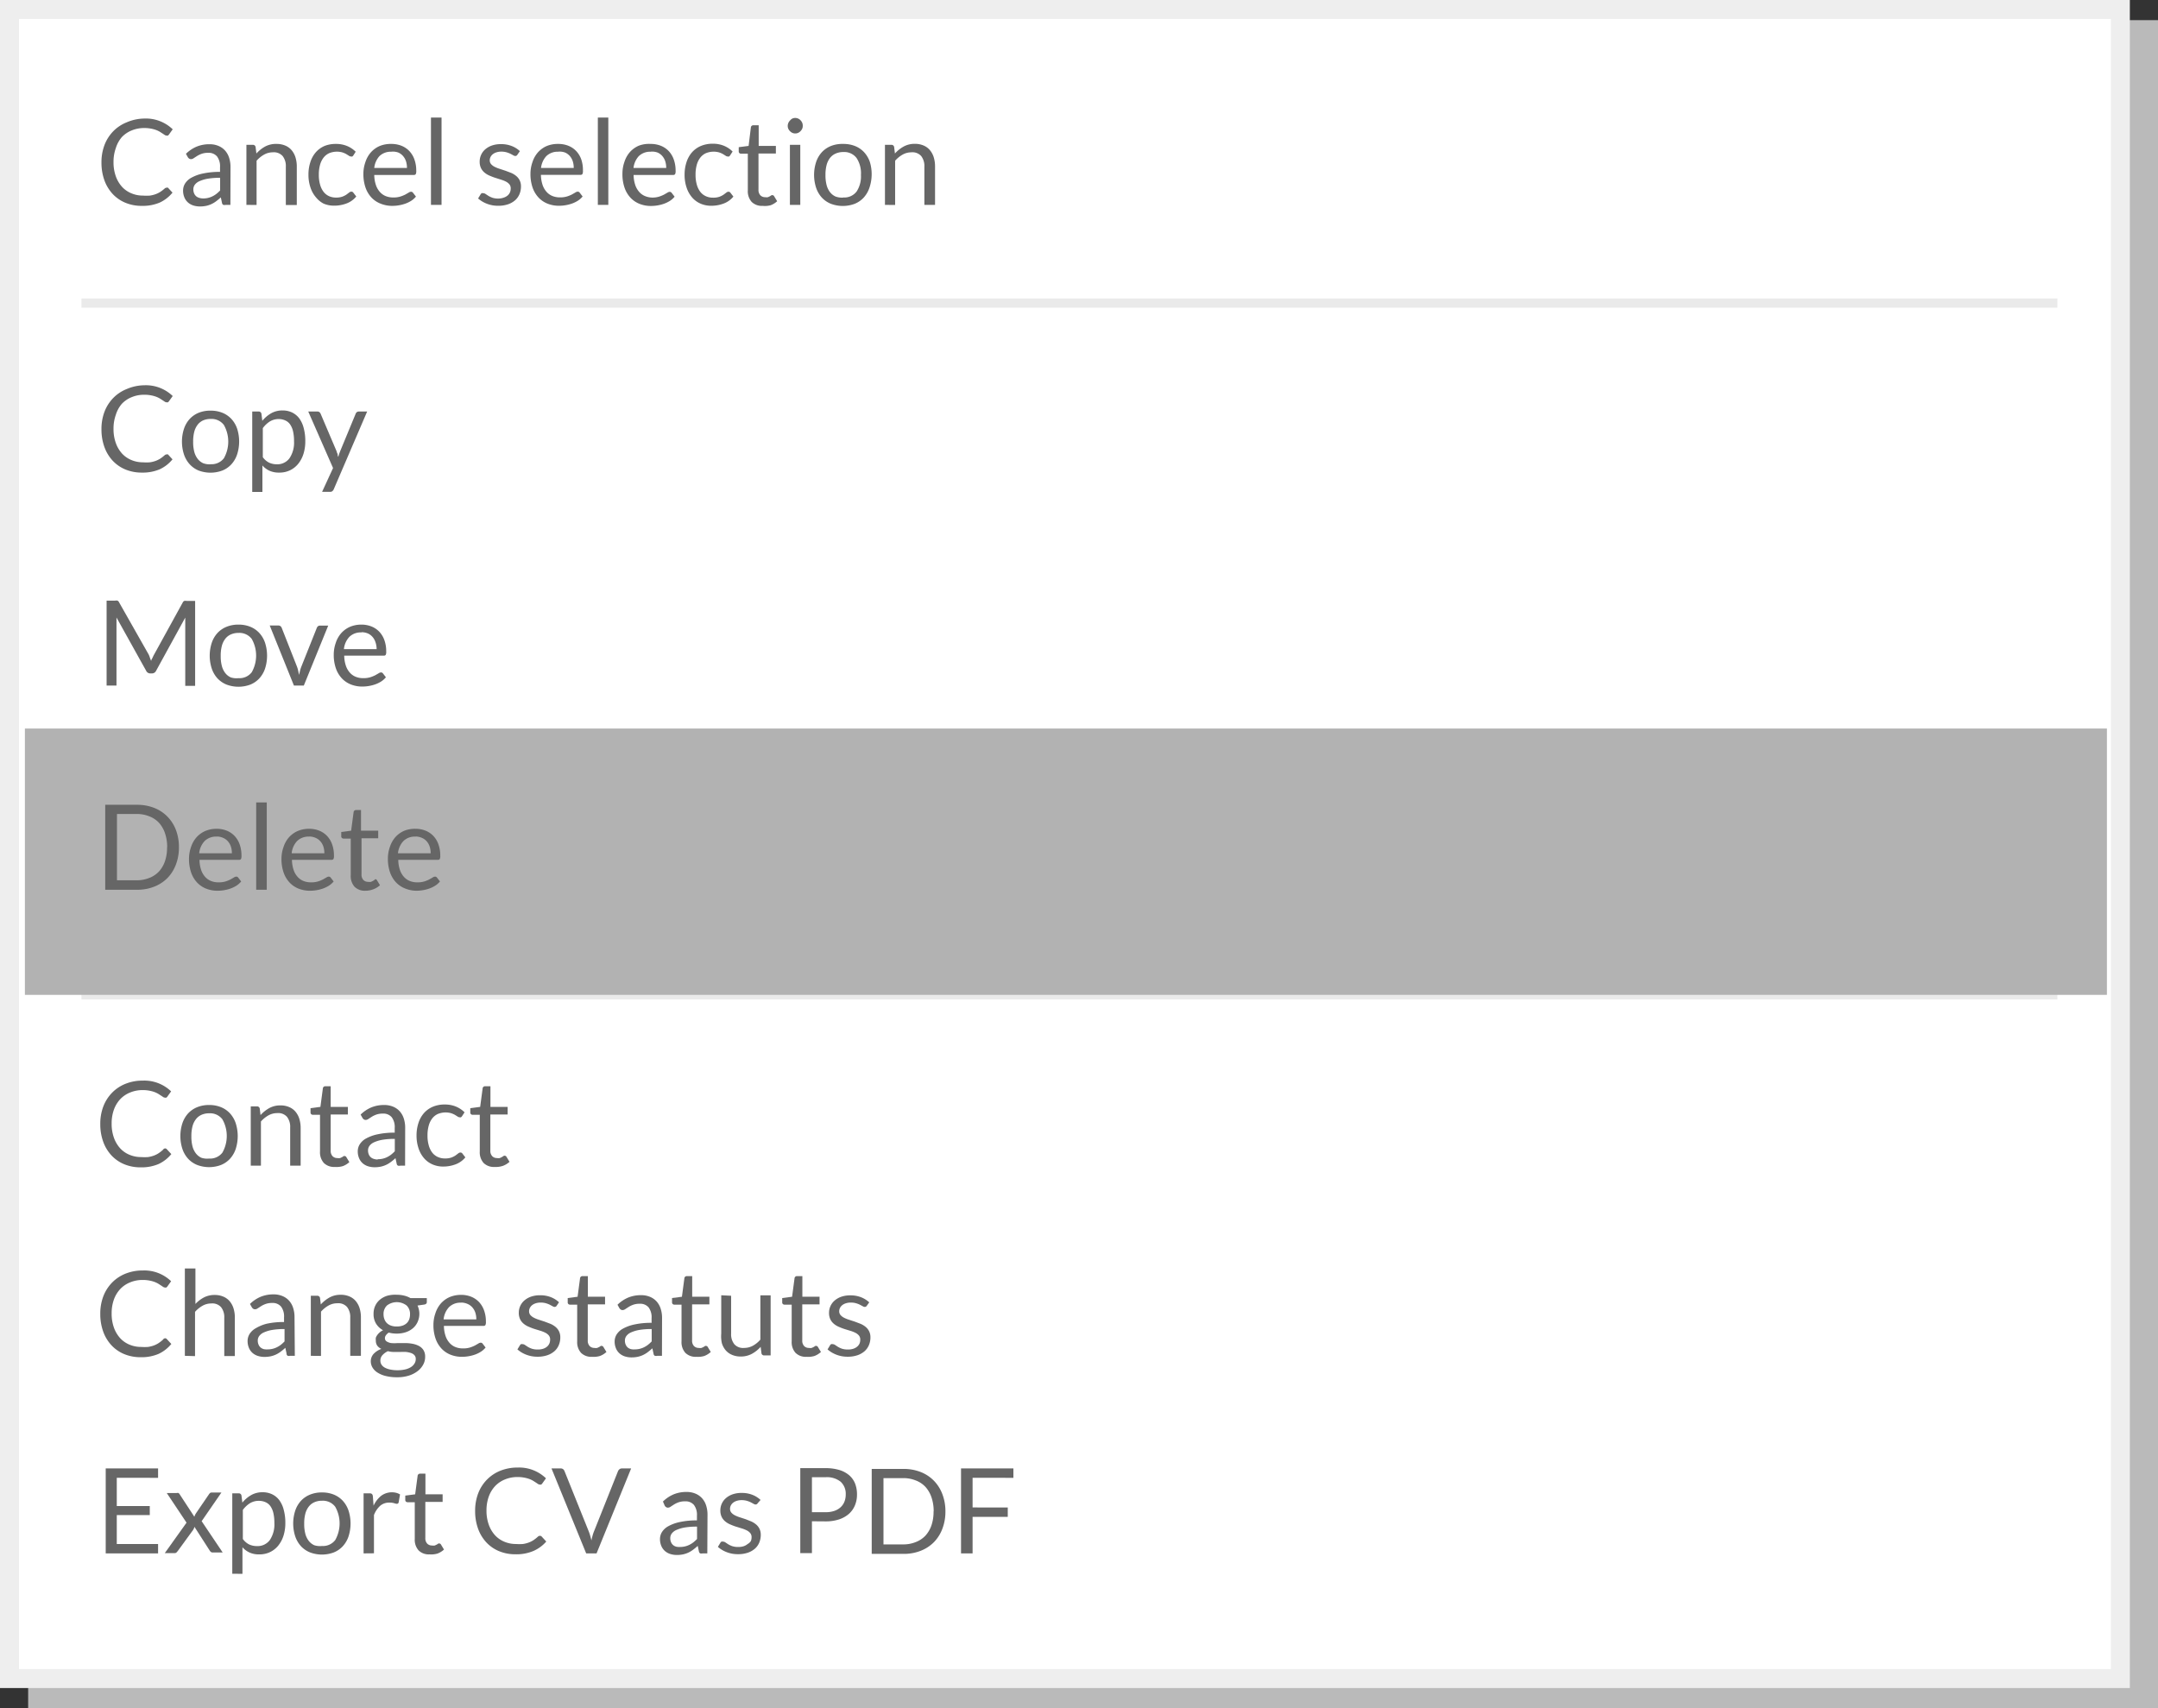 <svg xmlns="http://www.w3.org/2000/svg" viewBox="0 0 218.42 172.92"><rect x="0" y="0" width="218.42" height="172.92" fill="#333333" stroke="none"/><defs><style>.cls-1{fill:#bababa;}.cls-2,.cls-4,.cls-5{fill:none;stroke-miterlimit:10;}.cls-2{stroke:#bababa;}.cls-2,.cls-4{stroke-width:1.92px;}.cls-3{fill:#fff;}.cls-4{stroke:#eee;}.cls-5{stroke:#eaeaea;stroke-width:0.93px;}.cls-6{isolation:isolate;}.cls-7{fill:#666;}.cls-8{fill:#b2b2b2;}</style></defs><title>box-selection-3</title><g id="Layer_2" data-name="Layer 2"><g id="Layer_1-2" data-name="Layer 1"><g id="Calque_2" data-name="Calque 2"><g id="Calque_1-2" data-name="Calque 1-2"><g id="Layer_2-2" data-name="Layer 2"><g id="Layer_1-2-2" data-name="Layer 1-2"><rect class="cls-1" x="3.81" y="3" width="213.65" height="168.96"/><rect class="cls-2" x="3.81" y="3" width="213.65" height="168.96"/><rect class="cls-3" x="0.96" y="0.96" width="213.65" height="168.96"/><rect class="cls-4" x="0.96" y="0.96" width="213.65" height="168.96"/><line class="cls-5" x1="8.24" y1="100.71" x2="208.24" y2="100.71"/><line class="cls-5" x1="8.24" y1="30.68" x2="208.24" y2="30.68"/><g class="cls-6"><path class="cls-7" d="M16.86,19A.24.24,0,0,1,17,19l.46.5a3.67,3.67,0,0,1-1.28,1,4.36,4.36,0,0,1-1.81.34,4.27,4.27,0,0,1-1.69-.32,3.7,3.7,0,0,1-1.29-.9,4.06,4.06,0,0,1-.83-1.39,5.2,5.2,0,0,1-.29-1.78,4.88,4.88,0,0,1,.31-1.78,4.06,4.06,0,0,1,.89-1.39,3.94,3.94,0,0,1,1.36-.9A4.65,4.65,0,0,1,14.62,12a3.91,3.91,0,0,1,2.86,1.09l-.38.53a.42.42,0,0,1-.1.1.27.27,0,0,1-.16,0,.31.31,0,0,1-.17-.06l-.21-.14-.28-.18a2.49,2.49,0,0,0-.38-.18,3.22,3.22,0,0,0-.52-.14,3.59,3.59,0,0,0-.68-.06,3.27,3.27,0,0,0-1.26.24,2.83,2.83,0,0,0-1,.67A3.07,3.07,0,0,0,11.72,15a4.08,4.08,0,0,0-.23,1.41,4.15,4.15,0,0,0,.23,1.43,3.16,3.16,0,0,0,.63,1.07,2.66,2.66,0,0,0,.95.66,3,3,0,0,0,1.18.23,4.74,4.74,0,0,0,.69,0,2.88,2.88,0,0,0,.57-.14,2.43,2.43,0,0,0,.49-.24,3.78,3.78,0,0,0,.45-.35A.31.31,0,0,1,16.86,19Z"/><path class="cls-7" d="M23.32,20.74h-.47a.56.56,0,0,1-.25,0,.27.27,0,0,1-.13-.2l-.12-.56q-.24.22-.47.39a2.72,2.72,0,0,1-.48.29,2.54,2.54,0,0,1-.54.18,3.08,3.08,0,0,1-.63.06,2.18,2.18,0,0,1-.66-.1,1.51,1.51,0,0,1-.54-.3,1.41,1.41,0,0,1-.36-.5,1.77,1.77,0,0,1-.14-.72,1.35,1.35,0,0,1,.2-.7,1.74,1.74,0,0,1,.64-.59,4.14,4.14,0,0,1,1.15-.42,7.86,7.86,0,0,1,1.75-.17v-.48a1.66,1.66,0,0,0-.3-1.08,1.1,1.1,0,0,0-.9-.37,1.89,1.89,0,0,0-.66.1,2.44,2.44,0,0,0-.46.22l-.34.22a.48.48,0,0,1-.28.1.32.32,0,0,1-.19-.06.43.43,0,0,1-.13-.14l-.19-.34a3.47,3.47,0,0,1,1.09-.73,3.37,3.37,0,0,1,1.29-.24,2.3,2.3,0,0,1,.91.17,1.85,1.85,0,0,1,.67.47,2,2,0,0,1,.41.73,3,3,0,0,1,.14.94Zm-2.77-.65a2.18,2.18,0,0,0,.52-.06,2,2,0,0,0,.44-.16,2.37,2.37,0,0,0,.4-.25,3.41,3.41,0,0,0,.37-.34V18a7.25,7.25,0,0,0-1.25.09,3.51,3.51,0,0,0-.84.25,1.17,1.17,0,0,0-.47.36.77.77,0,0,0-.15.46,1,1,0,0,0,.08.42.78.78,0,0,0,.21.29.83.83,0,0,0,.31.16A1.41,1.41,0,0,0,20.55,20.09Z"/><path class="cls-7" d="M24.94,20.74V14.66h.64a.27.27,0,0,1,.29.22l.08.66a3.43,3.43,0,0,1,.89-.71A2.3,2.3,0,0,1,28,14.57a2.19,2.19,0,0,1,.88.17,1.69,1.69,0,0,1,.64.47,2.07,2.07,0,0,1,.39.73,3.15,3.15,0,0,1,.13.94v3.87H28.93V16.87a1.64,1.64,0,0,0-.32-1.07,1.18,1.18,0,0,0-1-.38,1.79,1.79,0,0,0-.88.23,2.89,2.89,0,0,0-.76.62v4.48Z"/><path class="cls-7" d="M35.76,15.74a.46.46,0,0,1-.1.1.22.22,0,0,1-.14,0,.34.34,0,0,1-.2-.07l-.27-.17a2.2,2.2,0,0,0-.39-.17,2.08,2.08,0,0,0-1.35.08,1.52,1.52,0,0,0-.57.46,2.07,2.07,0,0,0-.35.73,3.6,3.6,0,0,0-.12,1,3.49,3.49,0,0,0,.13,1,2.14,2.14,0,0,0,.35.72,1.5,1.5,0,0,0,.56.44A1.7,1.7,0,0,0,34,20a1.89,1.89,0,0,0,.64-.09,2,2,0,0,0,.42-.21l.28-.21a.34.34,0,0,1,.22-.09.23.23,0,0,1,.2.1l.3.39a2.32,2.32,0,0,1-1,.71,3.52,3.52,0,0,1-1.25.22,2.66,2.66,0,0,1-1.06-.21A2.4,2.4,0,0,1,32,20a2.89,2.89,0,0,1-.57-1,4,4,0,0,1-.21-1.33,4,4,0,0,1,.19-1.25,2.84,2.84,0,0,1,.55-1,2.5,2.5,0,0,1,.9-.65A3,3,0,0,1,34,14.57a2.88,2.88,0,0,1,1.13.21,2.7,2.7,0,0,1,.87.58Z"/><path class="cls-7" d="M39.62,14.57a2.71,2.71,0,0,1,1,.18,2.26,2.26,0,0,1,.8.53,2.4,2.4,0,0,1,.52.85,3.3,3.3,0,0,1,.19,1.16.69.69,0,0,1-.05.34.22.22,0,0,1-.2.08h-4a3.36,3.36,0,0,0,.16,1,2,2,0,0,0,.4.71,1.58,1.58,0,0,0,.6.43,2,2,0,0,0,.78.14,2.3,2.3,0,0,0,.69-.09,3.33,3.33,0,0,0,.5-.2l.35-.2a.47.47,0,0,1,.24-.09.24.24,0,0,1,.2.1l.3.39a2.06,2.06,0,0,1-.47.42,3,3,0,0,1-.59.29,3.84,3.84,0,0,1-.65.17,4,4,0,0,1-.67.06,3.1,3.1,0,0,1-1.16-.21A2.54,2.54,0,0,1,37.6,20a2.87,2.87,0,0,1-.6-1,4.14,4.14,0,0,1-.22-1.39,3.53,3.53,0,0,1,.2-1.19,2.79,2.79,0,0,1,.56-1,2.58,2.58,0,0,1,.89-.64A2.94,2.94,0,0,1,39.62,14.57Zm0,.79a1.64,1.64,0,0,0-1.22.45A2.11,2.11,0,0,0,37.88,17h3.31a2.16,2.16,0,0,0-.1-.68,1.53,1.53,0,0,0-.3-.53,1.34,1.34,0,0,0-.48-.35A1.63,1.63,0,0,0,39.65,15.35Z"/><path class="cls-7" d="M44.69,11.9v8.84H43.62V11.9Z"/><path class="cls-7" d="M52.37,15.66a.24.24,0,0,1-.22.13.42.42,0,0,1-.2-.07l-.28-.15a2.62,2.62,0,0,0-.39-.15,1.88,1.88,0,0,0-.54-.07,1.6,1.6,0,0,0-.49.07,1.16,1.16,0,0,0-.37.19.84.84,0,0,0-.23.28.75.75,0,0,0-.08.34.58.58,0,0,0,.14.39,1.18,1.18,0,0,0,.36.27,3.15,3.15,0,0,0,.5.2l.58.19.58.22a2.1,2.1,0,0,1,.5.3,1.37,1.37,0,0,1,.36.44,1.35,1.35,0,0,1,.14.63,2,2,0,0,1-.15.78,1.7,1.7,0,0,1-.44.62,2.15,2.15,0,0,1-.72.41,3,3,0,0,1-1,.15,3.06,3.06,0,0,1-1.15-.21,2.91,2.91,0,0,1-.88-.53l.25-.41a.37.37,0,0,1,.11-.12.32.32,0,0,1,.17,0,.41.41,0,0,1,.23.08l.29.19a2.18,2.18,0,0,0,.41.19,1.89,1.89,0,0,0,.61.08A1.68,1.68,0,0,0,51,20a1.15,1.15,0,0,0,.39-.22.88.88,0,0,0,.23-.32,1,1,0,0,0,.07-.38.64.64,0,0,0-.13-.42,1.14,1.14,0,0,0-.36-.28,3,3,0,0,0-.51-.2L50.13,18c-.2-.06-.39-.14-.58-.22a2,2,0,0,1-.51-.31,1.39,1.39,0,0,1-.36-.46,1.49,1.49,0,0,1-.13-.66,1.63,1.63,0,0,1,.56-1.23,2.07,2.07,0,0,1,.68-.39,2.72,2.72,0,0,1,.92-.14,2.9,2.9,0,0,1,1.08.19,2.56,2.56,0,0,1,.83.52Z"/><path class="cls-7" d="M56.51,14.57a2.71,2.71,0,0,1,1,.18,2.26,2.26,0,0,1,.8.53,2.4,2.4,0,0,1,.52.85A3.3,3.3,0,0,1,59,17.28a.69.69,0,0,1-.05.34.22.22,0,0,1-.2.08h-4a3.36,3.36,0,0,0,.16,1,2,2,0,0,0,.4.71,1.58,1.58,0,0,0,.6.43,2,2,0,0,0,.78.14,2.3,2.3,0,0,0,.69-.09,3.33,3.33,0,0,0,.5-.2l.35-.2a.47.47,0,0,1,.24-.09.24.24,0,0,1,.2.1l.3.39a2.06,2.06,0,0,1-.47.42,3,3,0,0,1-.59.29,3.84,3.84,0,0,1-.65.17,4,4,0,0,1-.67.06,3.1,3.1,0,0,1-1.16-.21,2.54,2.54,0,0,1-.92-.62,2.87,2.87,0,0,1-.6-1,4.14,4.14,0,0,1-.22-1.39,3.53,3.53,0,0,1,.2-1.19,2.79,2.79,0,0,1,.56-1,2.58,2.58,0,0,1,.89-.64A2.94,2.94,0,0,1,56.51,14.57Zm0,.79a1.64,1.64,0,0,0-1.22.45A2.11,2.11,0,0,0,54.76,17h3.31a2.16,2.16,0,0,0-.1-.68,1.53,1.53,0,0,0-.3-.53,1.34,1.34,0,0,0-.48-.35A1.63,1.63,0,0,0,56.53,15.35Z"/><path class="cls-7" d="M61.57,11.9v8.84H60.51V11.9Z"/><path class="cls-7" d="M65.87,14.57a2.71,2.71,0,0,1,1,.18,2.26,2.26,0,0,1,.8.53,2.4,2.4,0,0,1,.52.85,3.3,3.3,0,0,1,.19,1.16.69.69,0,0,1-.05.34.22.22,0,0,1-.2.08h-4a3.36,3.36,0,0,0,.16,1,2,2,0,0,0,.4.71,1.58,1.58,0,0,0,.6.43A2,2,0,0,0,66,20a2.3,2.3,0,0,0,.69-.09,3.33,3.33,0,0,0,.5-.2l.35-.2a.47.47,0,0,1,.24-.09.24.24,0,0,1,.2.1l.3.39a2.06,2.06,0,0,1-.47.42,3,3,0,0,1-.59.29,3.84,3.84,0,0,1-.65.17,4,4,0,0,1-.67.06,3.1,3.1,0,0,1-1.16-.21,2.54,2.54,0,0,1-.92-.62,2.87,2.87,0,0,1-.6-1A4.14,4.14,0,0,1,63,17.58a3.53,3.53,0,0,1,.2-1.19,2.79,2.79,0,0,1,.56-1,2.58,2.58,0,0,1,.89-.64A2.94,2.94,0,0,1,65.87,14.57Zm0,.79a1.64,1.64,0,0,0-1.22.45A2.11,2.11,0,0,0,64.12,17h3.31a2.16,2.16,0,0,0-.1-.68,1.53,1.53,0,0,0-.3-.53,1.34,1.34,0,0,0-.48-.35A1.63,1.63,0,0,0,65.89,15.35Z"/><path class="cls-7" d="M73.89,15.74a.46.46,0,0,1-.1.1.22.22,0,0,1-.14,0,.34.34,0,0,1-.2-.07l-.27-.17a2.2,2.2,0,0,0-.39-.17,2.08,2.08,0,0,0-1.35.08,1.52,1.52,0,0,0-.57.46,2.07,2.07,0,0,0-.35.73,3.6,3.6,0,0,0-.12,1,3.49,3.49,0,0,0,.13,1,2.14,2.14,0,0,0,.35.72,1.5,1.5,0,0,0,.56.44,1.7,1.7,0,0,0,.73.15,1.89,1.89,0,0,0,.64-.09,2,2,0,0,0,.42-.21l.28-.21a.34.34,0,0,1,.22-.09.23.23,0,0,1,.2.1l.3.39a2.32,2.32,0,0,1-1,.71,3.52,3.52,0,0,1-1.25.22,2.66,2.66,0,0,1-1.06-.21,2.4,2.4,0,0,1-.85-.61,2.89,2.89,0,0,1-.57-1,4,4,0,0,1-.21-1.33,4,4,0,0,1,.19-1.25,2.84,2.84,0,0,1,.55-1,2.5,2.5,0,0,1,.9-.65,3,3,0,0,1,1.22-.23,2.88,2.88,0,0,1,1.13.21,2.7,2.7,0,0,1,.87.58Z"/><path class="cls-7" d="M77.19,20.84a1.47,1.47,0,0,1-1.11-.4,1.61,1.61,0,0,1-.39-1.16V15.56H75a.24.24,0,0,1-.16-.06.22.22,0,0,1-.07-.18V14.9l1-.13L76,12.89a.23.23,0,0,1,.08-.15.25.25,0,0,1,.17-.06h.54v2.09h1.74v.77H76.77V19.2a.78.78,0,0,0,.19.57.65.65,0,0,0,.48.19.84.84,0,0,0,.29,0l.21-.1.15-.1a.2.2,0,0,1,.11,0,.18.18,0,0,1,.15.1l.31.51a2,2,0,0,1-.67.41A2.27,2.27,0,0,1,77.19,20.84Z"/><path class="cls-7" d="M81.25,12.75a.68.68,0,0,1-.06.29.85.85,0,0,1-.17.24.78.78,0,0,1-.24.17.73.73,0,0,1-.29.06.71.71,0,0,1-.29-.06.78.78,0,0,1-.24-.17.8.8,0,0,1-.17-.24.71.71,0,0,1-.06-.29.75.75,0,0,1,.06-.3.78.78,0,0,1,.17-.25A.8.8,0,0,1,80.2,12a.71.71,0,0,1,.29-.06.73.73,0,0,1,.29.06.8.8,0,0,1,.24.17.82.82,0,0,1,.17.25A.72.72,0,0,1,81.25,12.75ZM81,14.66v6.08H79.95V14.66Z"/><path class="cls-7" d="M85.36,14.57a3.13,3.13,0,0,1,1.2.22,2.55,2.55,0,0,1,.91.63,2.79,2.79,0,0,1,.58,1A4.27,4.27,0,0,1,88,19a2.8,2.8,0,0,1-.58,1,2.52,2.52,0,0,1-.91.63,3.42,3.42,0,0,1-2.41,0,2.55,2.55,0,0,1-.92-.63,2.81,2.81,0,0,1-.58-1,4.21,4.21,0,0,1,0-2.59,2.8,2.8,0,0,1,.58-1,2.58,2.58,0,0,1,.92-.63A3.13,3.13,0,0,1,85.36,14.57Zm0,5.42a1.56,1.56,0,0,0,1.34-.6,2.8,2.8,0,0,0,.44-1.68A2.82,2.82,0,0,0,86.7,16a1.56,1.56,0,0,0-1.34-.61,1.86,1.86,0,0,0-.79.16A1.47,1.47,0,0,0,84,16a2,2,0,0,0-.34.72,3.86,3.86,0,0,0-.11,1,3.82,3.82,0,0,0,.11,1,2,2,0,0,0,.34.72,1.49,1.49,0,0,0,.56.45A1.86,1.86,0,0,0,85.36,20Z"/><path class="cls-7" d="M89.57,20.74V14.66h.64a.27.27,0,0,1,.29.22l.08.66a3.43,3.43,0,0,1,.89-.71,2.3,2.3,0,0,1,1.13-.27,2.19,2.19,0,0,1,.88.17,1.69,1.69,0,0,1,.64.47,2.07,2.07,0,0,1,.39.73,3.15,3.15,0,0,1,.13.94v3.87H93.56V16.87a1.64,1.64,0,0,0-.32-1.07,1.18,1.18,0,0,0-1-.38,1.79,1.79,0,0,0-.88.23,2.89,2.89,0,0,0-.76.62v4.48Z"/></g><g class="cls-6"><g class="cls-6"><path class="cls-7" d="M16.86,46A.24.24,0,0,1,17,46l.46.5a3.67,3.67,0,0,1-1.28,1,4.36,4.36,0,0,1-1.81.34,4.27,4.27,0,0,1-1.69-.32,3.7,3.7,0,0,1-1.29-.9,4.06,4.06,0,0,1-.83-1.39,5.2,5.2,0,0,1-.29-1.78,4.88,4.88,0,0,1,.31-1.78,4.06,4.06,0,0,1,.89-1.39,3.94,3.94,0,0,1,1.36-.9A4.65,4.65,0,0,1,14.62,39a3.91,3.91,0,0,1,2.86,1.09l-.38.53a.42.42,0,0,1-.1.1.27.27,0,0,1-.16,0,.31.31,0,0,1-.17-.06l-.21-.14-.28-.18a2.49,2.49,0,0,0-.38-.18,3.22,3.22,0,0,0-.52-.14,3.59,3.59,0,0,0-.68-.06,3.27,3.27,0,0,0-1.26.24,2.83,2.83,0,0,0-1,.67A3.07,3.07,0,0,0,11.72,42a4.08,4.08,0,0,0-.23,1.41,4.15,4.15,0,0,0,.23,1.43,3.16,3.16,0,0,0,.63,1.07,2.66,2.66,0,0,0,.95.66,3,3,0,0,0,1.18.23,4.74,4.74,0,0,0,.69,0,2.88,2.88,0,0,0,.57-.14,2.43,2.43,0,0,0,.49-.24,3.78,3.78,0,0,0,.45-.35A.31.31,0,0,1,16.86,46Z"/><path class="cls-7" d="M21.32,41.57a3.13,3.13,0,0,1,1.2.22,2.55,2.55,0,0,1,.91.63,2.79,2.79,0,0,1,.58,1A4.27,4.27,0,0,1,24,46a2.8,2.8,0,0,1-.58,1,2.52,2.52,0,0,1-.91.63,3.42,3.42,0,0,1-2.41,0A2.55,2.55,0,0,1,19.2,47a2.81,2.81,0,0,1-.58-1,4.21,4.21,0,0,1,0-2.59,2.8,2.8,0,0,1,.58-1,2.58,2.58,0,0,1,.92-.63A3.13,3.13,0,0,1,21.32,41.57Zm0,5.42a1.56,1.56,0,0,0,1.34-.6,3.43,3.43,0,0,0,0-3.37,1.56,1.56,0,0,0-1.34-.61,1.86,1.86,0,0,0-.79.16A1.47,1.47,0,0,0,20,43a2,2,0,0,0-.34.72,3.86,3.86,0,0,0-.11,1,3.82,3.82,0,0,0,.11,1,2,2,0,0,0,.34.72,1.49,1.49,0,0,0,.56.45A1.86,1.86,0,0,0,21.32,47Z"/></g><g class="cls-6"><path class="cls-7" d="M25.53,49.8V41.66h.64a.27.27,0,0,1,.29.22l.09.72a3.24,3.24,0,0,1,.89-.76,2.28,2.28,0,0,1,1.16-.29,2.19,2.19,0,0,1,.95.2,2,2,0,0,1,.73.59,2.84,2.84,0,0,1,.46,1,5,5,0,0,1,.16,1.34,4.2,4.2,0,0,1-.18,1.25,3.05,3.05,0,0,1-.52,1,2.41,2.41,0,0,1-.83.67,2.44,2.44,0,0,1-1.1.24,2.28,2.28,0,0,1-1-.19,2.18,2.18,0,0,1-.71-.53V49.8Zm2.71-7.38a1.72,1.72,0,0,0-.92.24,2.64,2.64,0,0,0-.72.68v2.94a1.72,1.72,0,0,0,.65.56A1.84,1.84,0,0,0,28,47a1.53,1.53,0,0,0,1.3-.61,2.83,2.83,0,0,0,.46-1.73,4.32,4.32,0,0,0-.1-1,2,2,0,0,0-.3-.7,1.18,1.18,0,0,0-.49-.4A1.61,1.61,0,0,0,28.23,42.42Z"/></g><g class="cls-6"><path class="cls-7" d="M33.78,49.53a.56.56,0,0,1-.14.19.37.37,0,0,1-.25.07H32.6l1.11-2.41L31.2,41.66h.92a.32.32,0,0,1,.22.07.43.43,0,0,1,.11.15l1.63,3.83c0,.09.07.18.09.26s0,.18.07.27l.08-.27.1-.27L36,41.88a.34.34,0,0,1,.12-.16.32.32,0,0,1,.19-.06h.85Z"/></g></g><g class="cls-6"><g class="cls-6"><path class="cls-7" d="M15.18,66.6l.12.32c0-.11.08-.22.13-.32s.09-.21.15-.31L18.49,61a.35.35,0,0,1,.16-.17.76.76,0,0,1,.24,0h.86v8.6h-1V63.08q0-.13,0-.27c0-.1,0-.19,0-.29l-2.95,5.38a.46.46,0,0,1-.42.27h-.17a.46.46,0,0,1-.42-.27l-3-5.39c0,.1,0,.21,0,.31s0,.19,0,.28V69.4h-1V60.8h.86a.77.77,0,0,1,.24,0,.35.35,0,0,1,.16.17l3,5.29A2.24,2.24,0,0,1,15.18,66.6Z"/></g><g class="cls-6"><path class="cls-7" d="M24.14,63.23a3.13,3.13,0,0,1,1.2.22,2.55,2.55,0,0,1,.91.63,2.79,2.79,0,0,1,.58,1,4.27,4.27,0,0,1,0,2.59,2.8,2.8,0,0,1-.58,1,2.52,2.52,0,0,1-.91.63,3.42,3.42,0,0,1-2.41,0,2.55,2.55,0,0,1-.92-.63,2.81,2.81,0,0,1-.58-1,4.21,4.21,0,0,1,0-2.59,2.8,2.8,0,0,1,.58-1,2.58,2.58,0,0,1,.92-.63A3.13,3.13,0,0,1,24.14,63.23Zm0,5.42a1.56,1.56,0,0,0,1.34-.6,3.43,3.43,0,0,0,0-3.37,1.56,1.56,0,0,0-1.34-.61,1.86,1.86,0,0,0-.79.16,1.47,1.47,0,0,0-.56.45,2,2,0,0,0-.34.72,3.86,3.86,0,0,0-.11,1,3.82,3.82,0,0,0,.11,1,2,2,0,0,0,.34.72,1.49,1.49,0,0,0,.56.45A1.86,1.86,0,0,0,24.14,68.65Z"/><path class="cls-7" d="M27.3,63.32h.88a.33.33,0,0,1,.21.07.37.37,0,0,1,.12.16l1.54,3.91a2.92,2.92,0,0,1,.13.43l.09.43.1-.43a3.52,3.52,0,0,1,.14-.43l1.56-3.91a.36.36,0,0,1,.12-.16.32.32,0,0,1,.2-.06h.83L30.75,69.4h-1Z"/></g><g class="cls-6"><path class="cls-7" d="M36.58,63.23a2.71,2.71,0,0,1,1,.18,2.26,2.26,0,0,1,.8.53,2.4,2.4,0,0,1,.52.85,3.3,3.3,0,0,1,.19,1.16.69.69,0,0,1-.05.34.22.22,0,0,1-.2.08h-4a3.36,3.36,0,0,0,.16,1,2,2,0,0,0,.4.71,1.58,1.58,0,0,0,.6.43,2,2,0,0,0,.78.14,2.3,2.3,0,0,0,.69-.09,3.33,3.33,0,0,0,.5-.2l.35-.2a.47.47,0,0,1,.24-.09.24.24,0,0,1,.2.1l.3.39a2.06,2.06,0,0,1-.47.42,3,3,0,0,1-.59.29,3.84,3.84,0,0,1-.65.17,4,4,0,0,1-.67.06,3.1,3.1,0,0,1-1.16-.21,2.54,2.54,0,0,1-.92-.62,2.87,2.87,0,0,1-.6-1,4.14,4.14,0,0,1-.22-1.39,3.53,3.53,0,0,1,.2-1.19,2.79,2.79,0,0,1,.56-1,2.58,2.58,0,0,1,.89-.64A2.94,2.94,0,0,1,36.58,63.23Zm0,.79a1.64,1.64,0,0,0-1.22.45,2.11,2.11,0,0,0-.55,1.24h3.31A2.16,2.16,0,0,0,38,65a1.53,1.53,0,0,0-.3-.53,1.34,1.34,0,0,0-.48-.35A1.63,1.63,0,0,0,36.61,64Z"/></g></g><g class="cls-6"><path class="cls-7" d="M16.71,116.25a.24.24,0,0,1,.17.08l.46.5a3.67,3.67,0,0,1-1.28,1,4.36,4.36,0,0,1-1.81.34,4.27,4.27,0,0,1-1.69-.32,3.7,3.7,0,0,1-1.29-.9,4.06,4.06,0,0,1-.83-1.39,5.2,5.2,0,0,1-.29-1.78,4.88,4.88,0,0,1,.31-1.78,4.06,4.06,0,0,1,.89-1.39,3.94,3.94,0,0,1,1.36-.9,4.65,4.65,0,0,1,1.75-.32,3.91,3.91,0,0,1,2.86,1.09l-.38.53a.42.42,0,0,1-.1.1.27.27,0,0,1-.16,0,.31.31,0,0,1-.17-.06l-.21-.14-.28-.18a2.49,2.49,0,0,0-.38-.18,3.22,3.22,0,0,0-.52-.14,3.59,3.59,0,0,0-.68-.06,3.27,3.27,0,0,0-1.26.24,2.83,2.83,0,0,0-1,.67,3.07,3.07,0,0,0-.65,1.07,4.08,4.08,0,0,0-.23,1.41,4.15,4.15,0,0,0,.23,1.43,3.16,3.16,0,0,0,.63,1.07,2.66,2.66,0,0,0,.95.66,3,3,0,0,0,1.18.23,4.74,4.74,0,0,0,.69,0,2.88,2.88,0,0,0,.57-.14,2.43,2.43,0,0,0,.49-.24,3.78,3.78,0,0,0,.45-.35A.31.31,0,0,1,16.71,116.25Z"/><path class="cls-7" d="M21.17,111.86a3.13,3.13,0,0,1,1.2.22,2.55,2.55,0,0,1,.91.63,2.79,2.79,0,0,1,.58,1,4.27,4.27,0,0,1,0,2.59,2.8,2.8,0,0,1-.58,1,2.52,2.52,0,0,1-.91.63,3.42,3.42,0,0,1-2.41,0,2.55,2.55,0,0,1-.92-.63,2.81,2.81,0,0,1-.58-1,4.21,4.21,0,0,1,0-2.59,2.8,2.8,0,0,1,.58-1,2.58,2.58,0,0,1,.92-.63A3.13,3.13,0,0,1,21.17,111.86Zm0,5.42a1.56,1.56,0,0,0,1.34-.6,3.43,3.43,0,0,0,0-3.37,1.56,1.56,0,0,0-1.34-.61,1.86,1.86,0,0,0-.79.16,1.47,1.47,0,0,0-.56.45,2,2,0,0,0-.34.72,3.86,3.86,0,0,0-.11,1,3.82,3.82,0,0,0,.11,1,2,2,0,0,0,.34.72,1.49,1.49,0,0,0,.56.45A1.86,1.86,0,0,0,21.17,117.28Z"/><path class="cls-7" d="M25.38,118V112H26a.27.27,0,0,1,.29.22l.08.66a3.43,3.43,0,0,1,.89-.71,2.3,2.3,0,0,1,1.13-.27,2.19,2.19,0,0,1,.88.17,1.69,1.69,0,0,1,.64.47,2.07,2.07,0,0,1,.39.73,3.15,3.15,0,0,1,.13.94V118H29.37v-3.87a1.64,1.64,0,0,0-.32-1.07,1.18,1.18,0,0,0-1-.38,1.79,1.79,0,0,0-.88.23,2.89,2.89,0,0,0-.76.62V118Z"/><path class="cls-7" d="M33.89,118.13a1.47,1.47,0,0,1-1.11-.4,1.61,1.61,0,0,1-.39-1.16v-3.72h-.73a.24.24,0,0,1-.16-.06.22.22,0,0,1-.07-.18v-.43l1-.13.25-1.88a.23.23,0,0,1,.08-.15.25.25,0,0,1,.17-.06h.54v2.09h1.74v.77H33.47v3.65a.78.78,0,0,0,.19.57.65.65,0,0,0,.48.19.84.84,0,0,0,.29,0l.21-.1.15-.1a.2.2,0,0,1,.11,0,.18.18,0,0,1,.15.1l.31.51a2,2,0,0,1-.67.41A2.27,2.27,0,0,1,33.89,118.13Z"/><path class="cls-7" d="M41,118h-.47a.56.56,0,0,1-.25,0,.27.27,0,0,1-.13-.2l-.12-.56q-.24.22-.47.39a2.72,2.72,0,0,1-.48.29,2.54,2.54,0,0,1-.54.18,3.08,3.08,0,0,1-.63.06,2.18,2.18,0,0,1-.66-.1,1.51,1.51,0,0,1-.54-.3,1.41,1.41,0,0,1-.36-.5,1.77,1.77,0,0,1-.14-.72,1.35,1.35,0,0,1,.2-.7,1.74,1.74,0,0,1,.64-.59,4.14,4.14,0,0,1,1.15-.42,7.86,7.86,0,0,1,1.75-.17v-.48a1.66,1.66,0,0,0-.3-1.08,1.1,1.1,0,0,0-.9-.37,1.89,1.89,0,0,0-.66.1,2.44,2.44,0,0,0-.46.22l-.34.22a.48.48,0,0,1-.28.1.32.32,0,0,1-.19-.06.43.43,0,0,1-.13-.14l-.19-.34a3.47,3.47,0,0,1,1.09-.73,3.37,3.37,0,0,1,1.29-.24,2.3,2.3,0,0,1,.91.17,1.85,1.85,0,0,1,.67.47,2,2,0,0,1,.41.73,3,3,0,0,1,.14.94Zm-2.77-.65a2.18,2.18,0,0,0,.52-.06,2,2,0,0,0,.44-.16,2.37,2.37,0,0,0,.4-.25,3.41,3.41,0,0,0,.37-.34v-1.25a7.25,7.25,0,0,0-1.25.09,3.51,3.51,0,0,0-.84.25,1.17,1.17,0,0,0-.47.36.77.77,0,0,0-.15.46,1,1,0,0,0,.08.42.78.78,0,0,0,.21.29.83.83,0,0,0,.31.16A1.41,1.41,0,0,0,38.22,117.38Z"/><path class="cls-7" d="M46.76,113a.46.46,0,0,1-.1.1.22.22,0,0,1-.14,0,.34.34,0,0,1-.2-.07l-.27-.17a2.2,2.2,0,0,0-.39-.17,2.08,2.08,0,0,0-1.35.08,1.52,1.52,0,0,0-.57.46,2.07,2.07,0,0,0-.35.73,3.6,3.6,0,0,0-.12,1,3.49,3.49,0,0,0,.13,1,2.14,2.14,0,0,0,.35.72,1.5,1.5,0,0,0,.56.44,1.7,1.7,0,0,0,.73.15,1.89,1.89,0,0,0,.64-.09,2,2,0,0,0,.42-.21l.28-.21a.34.34,0,0,1,.22-.09.23.23,0,0,1,.2.1l.3.39a2.32,2.32,0,0,1-1,.71,3.52,3.52,0,0,1-1.25.22,2.66,2.66,0,0,1-1.06-.21,2.4,2.4,0,0,1-.85-.61,2.89,2.89,0,0,1-.57-1,4,4,0,0,1-.21-1.33,4,4,0,0,1,.19-1.25,2.84,2.84,0,0,1,.55-1,2.5,2.5,0,0,1,.9-.65,3,3,0,0,1,1.22-.23,2.88,2.88,0,0,1,1.13.21,2.7,2.7,0,0,1,.87.58Z"/><path class="cls-7" d="M50.06,118.13a1.47,1.47,0,0,1-1.11-.4,1.61,1.61,0,0,1-.39-1.16v-3.72h-.73a.24.24,0,0,1-.16-.06.22.22,0,0,1-.07-.18v-.43l1-.13.25-1.88a.23.23,0,0,1,.08-.15.25.25,0,0,1,.17-.06h.54v2.09h1.74v.77H49.63v3.65a.78.78,0,0,0,.19.57.65.65,0,0,0,.48.19.84.84,0,0,0,.29,0l.21-.1L51,117a.2.2,0,0,1,.11,0,.18.18,0,0,1,.15.1l.31.51a2,2,0,0,1-.67.41A2.27,2.27,0,0,1,50.06,118.13Z"/></g><g class="cls-6"><path class="cls-7" d="M16.71,135.47a.24.24,0,0,1,.17.08l.46.5a3.67,3.67,0,0,1-1.28,1,4.36,4.36,0,0,1-1.81.34,4.27,4.27,0,0,1-1.69-.32,3.7,3.7,0,0,1-1.29-.9,4.06,4.06,0,0,1-.83-1.39,5.2,5.2,0,0,1-.29-1.78,4.88,4.88,0,0,1,.31-1.78,4.06,4.06,0,0,1,.89-1.39,3.94,3.94,0,0,1,1.36-.9,4.65,4.65,0,0,1,1.75-.32,3.91,3.91,0,0,1,2.86,1.09l-.38.53a.42.42,0,0,1-.1.1.27.27,0,0,1-.16,0,.31.31,0,0,1-.17-.06l-.21-.14-.28-.18a2.49,2.49,0,0,0-.38-.18,3.22,3.22,0,0,0-.52-.14,3.59,3.59,0,0,0-.68-.06,3.27,3.27,0,0,0-1.26.24,2.83,2.83,0,0,0-1,.67,3.07,3.07,0,0,0-.65,1.07,4.08,4.08,0,0,0-.23,1.41,4.15,4.15,0,0,0,.23,1.43,3.16,3.16,0,0,0,.63,1.07,2.66,2.66,0,0,0,.95.66,3,3,0,0,0,1.18.23,4.74,4.74,0,0,0,.69,0,2.88,2.88,0,0,0,.57-.14,2.43,2.43,0,0,0,.49-.24,3.78,3.78,0,0,0,.45-.35A.31.31,0,0,1,16.71,135.47Z"/><path class="cls-7" d="M18.71,137.25v-8.84h1.07V132a3.28,3.28,0,0,1,.86-.66,2.31,2.31,0,0,1,1.09-.25,2.19,2.19,0,0,1,.88.17,1.69,1.69,0,0,1,.64.47,2.07,2.07,0,0,1,.39.73,3.15,3.15,0,0,1,.13.94v3.87H22.7v-3.87a1.64,1.64,0,0,0-.32-1.07,1.18,1.18,0,0,0-1-.38,1.79,1.79,0,0,0-.88.23,2.89,2.89,0,0,0-.76.62v4.48Z"/><path class="cls-7" d="M29.84,137.25h-.47a.56.56,0,0,1-.25,0A.27.27,0,0,1,29,137l-.12-.56q-.24.22-.47.39a2.72,2.72,0,0,1-.48.29,2.54,2.54,0,0,1-.54.18,3.08,3.08,0,0,1-.63.06,2.18,2.18,0,0,1-.66-.1,1.51,1.51,0,0,1-.54-.3,1.41,1.41,0,0,1-.36-.5,1.77,1.77,0,0,1-.14-.72,1.35,1.35,0,0,1,.2-.7,1.74,1.74,0,0,1,.64-.59A4.14,4.14,0,0,1,27,134a7.86,7.86,0,0,1,1.75-.17v-.48a1.66,1.66,0,0,0-.3-1.08,1.1,1.1,0,0,0-.9-.37,1.89,1.89,0,0,0-.66.1,2.44,2.44,0,0,0-.46.22l-.34.22a.48.48,0,0,1-.28.1.32.32,0,0,1-.19-.06.43.43,0,0,1-.13-.14l-.19-.34a3.47,3.47,0,0,1,1.09-.73,3.37,3.37,0,0,1,1.29-.24,2.3,2.3,0,0,1,.91.17,1.85,1.85,0,0,1,.67.47,2,2,0,0,1,.41.73,3,3,0,0,1,.14.94Zm-2.77-.65a2.18,2.18,0,0,0,.52-.06,2,2,0,0,0,.44-.16,2.37,2.37,0,0,0,.4-.25,3.41,3.41,0,0,0,.37-.34v-1.25a7.25,7.25,0,0,0-1.25.09,3.51,3.51,0,0,0-.84.25,1.17,1.17,0,0,0-.47.36.77.77,0,0,0-.15.46,1,1,0,0,0,.08.42.78.78,0,0,0,.21.29.83.83,0,0,0,.31.16A1.41,1.41,0,0,0,27.07,136.6Z"/><path class="cls-7" d="M31.46,137.25v-6.08h.64a.27.27,0,0,1,.29.22l.08.66a3.43,3.43,0,0,1,.89-.71,2.3,2.3,0,0,1,1.13-.27,2.19,2.19,0,0,1,.88.17,1.69,1.69,0,0,1,.64.47,2.07,2.07,0,0,1,.39.73,3.15,3.15,0,0,1,.13.94v3.87H35.45v-3.87a1.64,1.64,0,0,0-.32-1.07,1.18,1.18,0,0,0-1-.38,1.79,1.79,0,0,0-.88.23,2.89,2.89,0,0,0-.76.62v4.48Z"/><path class="cls-7" d="M40.18,131.07a3,3,0,0,1,.74.09,2.31,2.31,0,0,1,.63.25H43.2v.4q0,.2-.25.25l-.69.1a2,2,0,0,1,0,1.68,1.83,1.83,0,0,1-.47.62,2.13,2.13,0,0,1-.72.4,2.88,2.88,0,0,1-.92.14,3.06,3.06,0,0,1-.8-.1,1,1,0,0,0-.29.27.49.49,0,0,0-.1.28.38.38,0,0,0,.17.34,1.2,1.2,0,0,0,.46.17,3.87,3.87,0,0,0,.65,0H41a4.12,4.12,0,0,1,.75.07,2.27,2.27,0,0,1,.65.22,1.23,1.23,0,0,1,.46.42,1.25,1.25,0,0,1,.17.69,1.62,1.62,0,0,1-.19.77,2.06,2.06,0,0,1-.56.66,2.87,2.87,0,0,1-.89.46,3.83,3.83,0,0,1-1.19.17,4.61,4.61,0,0,1-1.17-.13,2.72,2.72,0,0,1-.83-.35,1.54,1.54,0,0,1-.5-.51,1.22,1.22,0,0,1-.17-.61,1.1,1.1,0,0,1,.29-.77,2,2,0,0,1,.78-.5,1.07,1.07,0,0,1-.41-.32.86.86,0,0,1-.15-.54.84.84,0,0,1,0-.27,1.07,1.07,0,0,1,.15-.28,1.56,1.56,0,0,1,.24-.26,1.58,1.58,0,0,1,.34-.22,1.89,1.89,0,0,1-.71-.67,1.83,1.83,0,0,1-.25-1,1.87,1.87,0,0,1,.17-.81,1.79,1.79,0,0,1,.48-.62,2.18,2.18,0,0,1,.73-.39A3,3,0,0,1,40.18,131.07Zm1.9,6.49a.54.54,0,0,0-.13-.37.81.81,0,0,0-.34-.22,2.45,2.45,0,0,0-.5-.11,4.62,4.62,0,0,0-.59,0h-.64a2.33,2.33,0,0,1-.62-.08,1.74,1.74,0,0,0-.55.4.8.8,0,0,0-.21.56.74.74,0,0,0,.1.38.91.91,0,0,0,.32.31,1.87,1.87,0,0,0,.54.2,3.49,3.49,0,0,0,.77.08,3.39,3.39,0,0,0,.77-.08,1.92,1.92,0,0,0,.58-.23,1.11,1.11,0,0,0,.36-.35A.83.83,0,0,0,42.08,137.56Zm-1.9-3.28a1.69,1.69,0,0,0,.57-.09,1.18,1.18,0,0,0,.42-.25,1,1,0,0,0,.25-.39,1.41,1.41,0,0,0,.08-.5,1.18,1.18,0,0,0-.34-.89,1.63,1.63,0,0,0-2,0,1.18,1.18,0,0,0-.34.89,1.36,1.36,0,0,0,.09.5,1.07,1.07,0,0,0,.25.39,1.18,1.18,0,0,0,.41.25A1.65,1.65,0,0,0,40.18,134.28Z"/><path class="cls-7" d="M46.67,131.08a2.71,2.71,0,0,1,1,.18,2.26,2.26,0,0,1,.8.53,2.4,2.4,0,0,1,.52.85,3.3,3.3,0,0,1,.19,1.16.69.69,0,0,1-.05.34.22.22,0,0,1-.2.08h-4a3.36,3.36,0,0,0,.16,1,2,2,0,0,0,.4.71,1.58,1.58,0,0,0,.6.43,2,2,0,0,0,.78.14,2.3,2.3,0,0,0,.69-.09,3.33,3.33,0,0,0,.5-.2l.35-.2a.47.47,0,0,1,.24-.09.24.24,0,0,1,.2.1l.3.39a2.06,2.06,0,0,1-.47.42,3,3,0,0,1-.59.29,3.84,3.84,0,0,1-.65.17,4,4,0,0,1-.67.06,3.1,3.1,0,0,1-1.16-.21,2.54,2.54,0,0,1-.92-.62,2.87,2.87,0,0,1-.6-1,4.14,4.14,0,0,1-.22-1.39,3.53,3.53,0,0,1,.2-1.19,2.79,2.79,0,0,1,.56-1,2.58,2.58,0,0,1,.89-.64A2.94,2.94,0,0,1,46.67,131.08Zm0,.79a1.64,1.64,0,0,0-1.22.45,2.11,2.11,0,0,0-.55,1.24h3.31a2.16,2.16,0,0,0-.1-.68,1.53,1.53,0,0,0-.3-.53,1.34,1.34,0,0,0-.48-.35A1.63,1.63,0,0,0,46.7,131.86Z"/><path class="cls-7" d="M56.35,132.17a.24.24,0,0,1-.22.13.42.42,0,0,1-.2-.07l-.28-.15a2.62,2.62,0,0,0-.39-.15,1.88,1.88,0,0,0-.54-.07,1.6,1.6,0,0,0-.49.07,1.16,1.16,0,0,0-.37.19.84.84,0,0,0-.23.28.75.75,0,0,0-.08.34.58.58,0,0,0,.14.39,1.18,1.18,0,0,0,.36.27,3.15,3.15,0,0,0,.5.2l.58.19.58.22a2.1,2.1,0,0,1,.5.3,1.37,1.37,0,0,1,.36.44,1.35,1.35,0,0,1,.14.63,2,2,0,0,1-.15.78,1.7,1.7,0,0,1-.44.62,2.15,2.15,0,0,1-.72.41,3,3,0,0,1-1,.15,3.06,3.06,0,0,1-1.15-.21,2.91,2.91,0,0,1-.88-.53l.25-.41a.37.37,0,0,1,.11-.12.32.32,0,0,1,.17,0,.41.41,0,0,1,.23.08l.29.19a2.18,2.18,0,0,0,.41.19,1.89,1.89,0,0,0,.61.08,1.68,1.68,0,0,0,.55-.08,1.15,1.15,0,0,0,.39-.22.88.88,0,0,0,.23-.32,1,1,0,0,0,.07-.38.64.64,0,0,0-.13-.42,1.14,1.14,0,0,0-.36-.28,3,3,0,0,0-.51-.2l-.58-.18c-.2-.06-.39-.14-.58-.22A2,2,0,0,1,53,134a1.39,1.39,0,0,1-.36-.46,1.49,1.49,0,0,1-.13-.66,1.63,1.63,0,0,1,.56-1.23,2.07,2.07,0,0,1,.68-.39,2.72,2.72,0,0,1,.92-.14,2.9,2.9,0,0,1,1.08.19,2.56,2.56,0,0,1,.83.52Z"/><path class="cls-7" d="M59.92,137.35a1.47,1.47,0,0,1-1.11-.4,1.61,1.61,0,0,1-.39-1.16v-3.72h-.73a.24.24,0,0,1-.16-.06.22.22,0,0,1-.07-.18v-.43l1-.13.25-1.88a.23.23,0,0,1,.08-.15.25.25,0,0,1,.17-.06h.54v2.09h1.74v.77H59.49v3.65a.78.78,0,0,0,.19.57.65.65,0,0,0,.48.19.84.84,0,0,0,.29,0l.21-.1.15-.1a.2.2,0,0,1,.11,0,.18.18,0,0,1,.15.1l.31.51a2,2,0,0,1-.67.41A2.27,2.27,0,0,1,59.92,137.35Z"/><path class="cls-7" d="M67,137.25h-.47a.56.56,0,0,1-.25,0,.27.27,0,0,1-.13-.2l-.12-.56q-.24.22-.47.39a2.72,2.72,0,0,1-.48.29,2.54,2.54,0,0,1-.54.18,3.08,3.08,0,0,1-.63.06,2.18,2.18,0,0,1-.66-.1,1.51,1.51,0,0,1-.54-.3,1.41,1.41,0,0,1-.36-.5,1.77,1.77,0,0,1-.14-.72,1.35,1.35,0,0,1,.2-.7,1.74,1.74,0,0,1,.64-.59,4.14,4.14,0,0,1,1.15-.42,7.86,7.86,0,0,1,1.75-.17v-.48a1.66,1.66,0,0,0-.3-1.08,1.1,1.1,0,0,0-.9-.37,1.89,1.89,0,0,0-.66.1,2.44,2.44,0,0,0-.46.22l-.34.22a.48.48,0,0,1-.28.1.32.32,0,0,1-.19-.06.43.43,0,0,1-.13-.14l-.19-.34a3.47,3.47,0,0,1,1.09-.73,3.37,3.37,0,0,1,1.29-.24,2.3,2.3,0,0,1,.91.17,1.85,1.85,0,0,1,.67.47,2,2,0,0,1,.41.73,3,3,0,0,1,.14.94Zm-2.77-.65a2.18,2.18,0,0,0,.52-.06,2,2,0,0,0,.44-.16,2.37,2.37,0,0,0,.4-.25,3.41,3.41,0,0,0,.37-.34v-1.25a7.25,7.25,0,0,0-1.25.09,3.51,3.51,0,0,0-.84.25,1.17,1.17,0,0,0-.47.36.77.77,0,0,0-.15.46,1,1,0,0,0,.08.42.78.78,0,0,0,.21.29.83.83,0,0,0,.31.16A1.41,1.41,0,0,0,64.25,136.6Z"/><path class="cls-7" d="M70.48,137.35a1.47,1.47,0,0,1-1.11-.4,1.61,1.61,0,0,1-.39-1.16v-3.72h-.73a.24.24,0,0,1-.16-.06.22.22,0,0,1-.07-.18v-.43l1-.13.25-1.88a.23.23,0,0,1,.08-.15.25.25,0,0,1,.17-.06h.54v2.09h1.74v.77H70.05v3.65a.78.78,0,0,0,.19.57.65.65,0,0,0,.48.19.84.84,0,0,0,.29,0l.21-.1.15-.1a.2.2,0,0,1,.11,0,.18.18,0,0,1,.15.1l.31.51a2,2,0,0,1-.67.41A2.27,2.27,0,0,1,70.48,137.35Z"/><path class="cls-7" d="M74,131.17V135a1.61,1.61,0,0,0,.32,1.07,1.18,1.18,0,0,0,1,.38,1.84,1.84,0,0,0,.88-.22,2.77,2.77,0,0,0,.76-.62v-4.48H78v6.08h-.64a.27.27,0,0,1-.29-.22l-.08-.65a3.34,3.34,0,0,1-.89.71,2.33,2.33,0,0,1-1.13.27,2.19,2.19,0,0,1-.88-.17,1.73,1.73,0,0,1-.64-.46,2,2,0,0,1-.39-.73A3.25,3.25,0,0,1,73,135v-3.88Z"/><path class="cls-7" d="M81.63,137.35a1.47,1.47,0,0,1-1.11-.4,1.61,1.61,0,0,1-.39-1.16v-3.72H79.4a.24.24,0,0,1-.16-.06.22.22,0,0,1-.07-.18v-.43l1-.13.25-1.88a.23.23,0,0,1,.08-.15.25.25,0,0,1,.17-.06h.54v2.09h1.74v.77H81.2v3.65a.78.78,0,0,0,.19.57.65.65,0,0,0,.48.19.84.84,0,0,0,.29,0l.21-.1.15-.1a.2.2,0,0,1,.11,0,.18.18,0,0,1,.15.1l.31.51a2,2,0,0,1-.67.41A2.27,2.27,0,0,1,81.63,137.35Z"/><path class="cls-7" d="M87.74,132.17a.24.24,0,0,1-.22.13.42.42,0,0,1-.2-.07l-.28-.15a2.62,2.62,0,0,0-.39-.15,1.88,1.88,0,0,0-.54-.07,1.6,1.6,0,0,0-.49.07,1.16,1.16,0,0,0-.37.19.84.84,0,0,0-.23.28.75.75,0,0,0-.08.34.58.58,0,0,0,.14.39,1.18,1.18,0,0,0,.36.27,3.15,3.15,0,0,0,.5.2l.58.19.58.22a2.1,2.1,0,0,1,.5.3,1.37,1.37,0,0,1,.36.44,1.35,1.35,0,0,1,.14.63,2,2,0,0,1-.15.78,1.7,1.7,0,0,1-.44.62,2.15,2.15,0,0,1-.72.41,3,3,0,0,1-1,.15,3.06,3.06,0,0,1-1.15-.21,2.91,2.91,0,0,1-.88-.53l.25-.41a.37.37,0,0,1,.11-.12.32.32,0,0,1,.17,0,.41.41,0,0,1,.23.08l.29.19a2.18,2.18,0,0,0,.41.19,1.89,1.89,0,0,0,.61.08,1.68,1.68,0,0,0,.55-.08,1.15,1.15,0,0,0,.39-.22A.88.88,0,0,0,87,136a1,1,0,0,0,.07-.38.64.64,0,0,0-.13-.42,1.14,1.14,0,0,0-.36-.28,3,3,0,0,0-.51-.2l-.58-.18c-.2-.06-.39-.14-.58-.22a2,2,0,0,1-.51-.31,1.39,1.39,0,0,1-.36-.46,1.49,1.49,0,0,1-.13-.66,1.63,1.63,0,0,1,.56-1.23,2.07,2.07,0,0,1,.68-.39,2.72,2.72,0,0,1,.92-.14,2.9,2.9,0,0,1,1.08.19,2.56,2.56,0,0,1,.83.52Z"/></g><g class="cls-6"><path class="cls-7" d="M16,148.65v.95H11.82v2.86h3.34v.91H11.82v2.93H16v.95h-5.3v-8.6Z"/><path class="cls-7" d="M18.88,154.14l-2-3h1a.35.35,0,0,1,.19,0,.41.41,0,0,1,.11.12l1.49,2.28a1.55,1.55,0,0,1,.16-.34l1.31-1.92a.74.74,0,0,1,.12-.14.23.23,0,0,1,.15-.05h1l-2,2.9,2.13,3.17h-1a.3.3,0,0,1-.21-.07.63.63,0,0,1-.12-.15l-1.53-2.38a1.08,1.08,0,0,1-.13.31L18,157l-.13.15a.26.26,0,0,1-.19.07h-1Z"/><path class="cls-7" d="M23.51,159.31v-8.14h.64a.27.27,0,0,1,.29.22l.09.72a3.24,3.24,0,0,1,.89-.76,2.28,2.28,0,0,1,1.16-.29,2.19,2.19,0,0,1,.95.2,2,2,0,0,1,.73.59,2.84,2.84,0,0,1,.46,1,5,5,0,0,1,.16,1.34,4.2,4.2,0,0,1-.18,1.25,3.05,3.05,0,0,1-.52,1,2.41,2.41,0,0,1-.83.67,2.44,2.44,0,0,1-1.1.24,2.28,2.28,0,0,1-1-.19,2.18,2.18,0,0,1-.71-.53v2.69Zm2.71-7.38a1.72,1.72,0,0,0-.92.24,2.64,2.64,0,0,0-.72.68v2.94a1.72,1.72,0,0,0,.65.56,1.84,1.84,0,0,0,.78.16,1.53,1.53,0,0,0,1.3-.61,2.83,2.83,0,0,0,.46-1.73,4.32,4.32,0,0,0-.1-1,2,2,0,0,0-.3-.7,1.18,1.18,0,0,0-.49-.4A1.61,1.61,0,0,0,26.21,151.93Z"/><path class="cls-7" d="M32.59,151.08a3.13,3.13,0,0,1,1.2.22,2.55,2.55,0,0,1,.91.63,2.79,2.79,0,0,1,.58,1,4.27,4.27,0,0,1,0,2.59,2.8,2.8,0,0,1-.58,1,2.52,2.52,0,0,1-.91.63,3.42,3.42,0,0,1-2.41,0,2.55,2.55,0,0,1-.92-.63,2.81,2.81,0,0,1-.58-1,4.21,4.21,0,0,1,0-2.59,2.8,2.8,0,0,1,.58-1,2.58,2.58,0,0,1,.92-.63A3.13,3.13,0,0,1,32.59,151.08Zm0,5.42a1.56,1.56,0,0,0,1.34-.6,3.43,3.43,0,0,0,0-3.37,1.56,1.56,0,0,0-1.34-.61,1.86,1.86,0,0,0-.79.16,1.47,1.47,0,0,0-.56.45,2,2,0,0,0-.34.72,3.86,3.86,0,0,0-.11,1,3.82,3.82,0,0,0,.11,1,2,2,0,0,0,.34.72,1.49,1.49,0,0,0,.56.45A1.86,1.86,0,0,0,32.59,156.5Z"/><path class="cls-7" d="M36.8,157.25v-6.08h.61a.34.34,0,0,1,.24.07.41.41,0,0,1,.09.23l.07.95a2.78,2.78,0,0,1,.77-1,1.82,1.82,0,0,1,1.53-.3,1.57,1.57,0,0,1,.38.16l-.14.8a.18.18,0,0,1-.19.15.92.92,0,0,1-.26-.06,1.63,1.63,0,0,0-.49-.06,1.37,1.37,0,0,0-.93.32,2.43,2.43,0,0,0-.63.94v3.87Z"/><path class="cls-7" d="M43.48,157.35a1.47,1.47,0,0,1-1.11-.4,1.61,1.61,0,0,1-.39-1.16v-3.72h-.73a.24.24,0,0,1-.16-.06.22.22,0,0,1-.07-.18v-.43l1-.13.25-1.88a.23.23,0,0,1,.08-.15.25.25,0,0,1,.17-.06h.54v2.09h1.74v.77H43.05v3.65a.78.78,0,0,0,.19.57.65.65,0,0,0,.48.19.84.84,0,0,0,.29,0l.21-.1.15-.1a.2.2,0,0,1,.11,0,.18.18,0,0,1,.15.1l.31.51a2,2,0,0,1-.67.41A2.27,2.27,0,0,1,43.48,157.35Z"/><path class="cls-7" d="M54.66,155.47a.24.24,0,0,1,.17.08l.46.5A3.67,3.67,0,0,1,54,157a4.36,4.36,0,0,1-1.81.34,4.27,4.27,0,0,1-1.69-.32,3.7,3.7,0,0,1-1.29-.9,4.06,4.06,0,0,1-.83-1.39,5.2,5.2,0,0,1-.29-1.78,4.88,4.88,0,0,1,.31-1.78,4.06,4.06,0,0,1,.89-1.39,3.94,3.94,0,0,1,1.36-.9,4.65,4.65,0,0,1,1.75-.32,3.91,3.91,0,0,1,2.86,1.09l-.38.53a.42.42,0,0,1-.1.1.27.27,0,0,1-.16,0,.31.31,0,0,1-.17-.06l-.21-.14-.28-.18a2.49,2.49,0,0,0-.38-.18,3.22,3.22,0,0,0-.52-.14,3.59,3.59,0,0,0-.68-.06,3.27,3.27,0,0,0-1.26.24,2.83,2.83,0,0,0-1,.67,3.07,3.07,0,0,0-.65,1.07,4.08,4.08,0,0,0-.23,1.41,4.15,4.15,0,0,0,.23,1.43,3.16,3.16,0,0,0,.63,1.07,2.66,2.66,0,0,0,.95.66,3,3,0,0,0,1.18.23,4.74,4.74,0,0,0,.69,0,2.88,2.88,0,0,0,.57-.14,2.43,2.43,0,0,0,.49-.24,3.78,3.78,0,0,0,.45-.35A.31.31,0,0,1,54.66,155.47Z"/><path class="cls-7" d="M55.82,148.65h.93a.38.38,0,0,1,.25.08.48.48,0,0,1,.14.2L59.58,155a4.28,4.28,0,0,1,.15.44q.07.24.13.5.05-.26.12-.5a3.46,3.46,0,0,1,.15-.44l2.42-6.07a.5.5,0,0,1,.14-.19.37.37,0,0,1,.25-.09h.94l-3.5,8.6H59.33Z"/><path class="cls-7" d="M71.59,157.25h-.47a.56.56,0,0,1-.25,0,.27.27,0,0,1-.13-.2l-.12-.56q-.24.22-.47.39a2.72,2.72,0,0,1-.48.29,2.54,2.54,0,0,1-.54.18,3.08,3.08,0,0,1-.63.06,2.18,2.18,0,0,1-.66-.1,1.51,1.51,0,0,1-.54-.3,1.41,1.41,0,0,1-.36-.5,1.77,1.77,0,0,1-.14-.72,1.35,1.35,0,0,1,.2-.7,1.74,1.74,0,0,1,.64-.59,4.14,4.14,0,0,1,1.15-.42,7.86,7.86,0,0,1,1.75-.17v-.48a1.66,1.66,0,0,0-.3-1.08,1.1,1.1,0,0,0-.9-.37,1.89,1.89,0,0,0-.66.1,2.44,2.44,0,0,0-.46.22l-.34.22a.48.48,0,0,1-.28.1.32.32,0,0,1-.19-.06.43.43,0,0,1-.13-.14L67.1,152a3.47,3.47,0,0,1,1.09-.73,3.37,3.37,0,0,1,1.29-.24,2.3,2.3,0,0,1,.91.17,1.85,1.85,0,0,1,.67.47,2,2,0,0,1,.41.73,3,3,0,0,1,.14.94Zm-2.77-.65a2.18,2.18,0,0,0,.52-.06,2,2,0,0,0,.44-.16,2.37,2.37,0,0,0,.4-.25,3.41,3.41,0,0,0,.37-.34v-1.25a7.25,7.25,0,0,0-1.25.09,3.51,3.51,0,0,0-.84.25,1.17,1.17,0,0,0-.47.36.77.77,0,0,0-.15.46,1,1,0,0,0,.08.42.78.78,0,0,0,.21.29.83.83,0,0,0,.31.16A1.41,1.41,0,0,0,68.82,156.6Z"/><path class="cls-7" d="M76.69,152.17a.24.24,0,0,1-.22.13.42.42,0,0,1-.2-.07l-.28-.15a2.62,2.62,0,0,0-.39-.15,1.88,1.88,0,0,0-.54-.07,1.6,1.6,0,0,0-.49.07,1.16,1.16,0,0,0-.37.19.84.84,0,0,0-.23.28.75.75,0,0,0-.08.34.58.58,0,0,0,.14.39,1.18,1.18,0,0,0,.36.27,3.15,3.15,0,0,0,.5.2l.58.19L76,154a2.1,2.1,0,0,1,.5.3,1.37,1.37,0,0,1,.36.44,1.35,1.35,0,0,1,.14.63,2,2,0,0,1-.15.78,1.7,1.7,0,0,1-.44.62,2.15,2.15,0,0,1-.72.41,3,3,0,0,1-1,.15,3.06,3.06,0,0,1-1.15-.21,2.91,2.91,0,0,1-.88-.53l.25-.41a.37.37,0,0,1,.11-.12.32.32,0,0,1,.17,0,.41.41,0,0,1,.23.08l.29.19a2.18,2.18,0,0,0,.41.19,1.89,1.89,0,0,0,.61.08,1.68,1.68,0,0,0,.55-.08,1.15,1.15,0,0,0,.39-.22A.88.88,0,0,0,76,156a1,1,0,0,0,.07-.38.64.64,0,0,0-.13-.42,1.14,1.14,0,0,0-.36-.28,3,3,0,0,0-.51-.2l-.58-.18c-.2-.06-.39-.14-.58-.22a2,2,0,0,1-.51-.31,1.39,1.39,0,0,1-.36-.46,1.49,1.49,0,0,1-.13-.66,1.63,1.63,0,0,1,.56-1.23,2.07,2.07,0,0,1,.68-.39,2.72,2.72,0,0,1,.92-.14,2.9,2.9,0,0,1,1.08.19,2.56,2.56,0,0,1,.83.52Z"/><path class="cls-7" d="M82.18,154v3.22H81v-8.6h2.54a4.76,4.76,0,0,1,1.42.19,2.74,2.74,0,0,1,1,.54,2.17,2.17,0,0,1,.59.84,3,3,0,0,1,.19,1.1,2.8,2.8,0,0,1-.21,1.1,2.36,2.36,0,0,1-.61.86,2.86,2.86,0,0,1-1,.56,4.33,4.33,0,0,1-1.37.2Zm0-.92h1.38a2.66,2.66,0,0,0,.88-.13,1.82,1.82,0,0,0,.64-.37,1.54,1.54,0,0,0,.39-.57,1.94,1.94,0,0,0,.13-.73,1.65,1.65,0,0,0-.51-1.28,2.21,2.21,0,0,0-1.53-.46H82.18Z"/><path class="cls-7" d="M95.69,153a4.84,4.84,0,0,1-.31,1.76,3.9,3.9,0,0,1-.86,1.36,3.86,3.86,0,0,1-1.34.87,4.65,4.65,0,0,1-1.73.31H88.23v-8.6h3.22a4.65,4.65,0,0,1,1.73.31,3.83,3.83,0,0,1,1.34.88,3.93,3.93,0,0,1,.86,1.36A4.83,4.83,0,0,1,95.69,153Zm-1.19,0a4.31,4.31,0,0,0-.22-1.42,3,3,0,0,0-.61-1.06,2.6,2.6,0,0,0-1-.66,3.31,3.31,0,0,0-1.25-.23h-2v6.71h2a3.31,3.31,0,0,0,1.25-.23,2.63,2.63,0,0,0,1-.66,3,3,0,0,0,.61-1.05A4.31,4.31,0,0,0,94.49,153Z"/><path class="cls-7" d="M102.57,148.65v.95H98.44v3H102v.95H98.44v3.7H97.27v-8.6Z"/></g><rect class="cls-8" x="2.52" y="73.75" width="210.73" height="26.96"/><g class="cls-6"><path class="cls-7" d="M18.11,85.77a4.84,4.84,0,0,1-.31,1.76,3.9,3.9,0,0,1-.86,1.36,3.86,3.86,0,0,1-1.34.87,4.65,4.65,0,0,1-1.73.31H10.65v-8.6h3.22a4.65,4.65,0,0,1,1.73.31,3.83,3.83,0,0,1,1.34.88A3.93,3.93,0,0,1,17.8,84,4.83,4.83,0,0,1,18.11,85.77Zm-1.19,0a4.31,4.31,0,0,0-.22-1.42,3,3,0,0,0-.61-1.06,2.6,2.6,0,0,0-1-.66,3.31,3.31,0,0,0-1.25-.23h-2v6.71h2a3.31,3.31,0,0,0,1.25-.23,2.63,2.63,0,0,0,1-.66,3,3,0,0,0,.61-1.05A4.31,4.31,0,0,0,16.91,85.77Z"/><path class="cls-7" d="M21.93,83.9a2.71,2.71,0,0,1,1,.18,2.26,2.26,0,0,1,.8.53,2.4,2.4,0,0,1,.52.85,3.3,3.3,0,0,1,.19,1.16.69.69,0,0,1-.05.34.22.22,0,0,1-.2.08h-4a3.36,3.36,0,0,0,.16,1,2,2,0,0,0,.4.71,1.58,1.58,0,0,0,.6.43,2,2,0,0,0,.78.14,2.3,2.3,0,0,0,.69-.09,3.33,3.33,0,0,0,.5-.2l.35-.2a.47.47,0,0,1,.24-.09.24.24,0,0,1,.2.1l.3.39a2.06,2.06,0,0,1-.47.42,3,3,0,0,1-.59.29,3.84,3.84,0,0,1-.65.17,4,4,0,0,1-.67.06,3.1,3.1,0,0,1-1.16-.21,2.54,2.54,0,0,1-.92-.62,2.87,2.87,0,0,1-.6-1,4.14,4.14,0,0,1-.22-1.39,3.53,3.53,0,0,1,.2-1.19,2.79,2.79,0,0,1,.56-1,2.58,2.58,0,0,1,.89-.64A2.94,2.94,0,0,1,21.93,83.9Zm0,.79a1.64,1.64,0,0,0-1.22.45,2.11,2.11,0,0,0-.55,1.24h3.31a2.17,2.17,0,0,0-.1-.68,1.53,1.53,0,0,0-.3-.53,1.34,1.34,0,0,0-.48-.35A1.63,1.63,0,0,0,22,84.68Z"/><path class="cls-7" d="M27,81.23v8.84H25.93V81.23Z"/><path class="cls-7" d="M31.29,83.9a2.71,2.71,0,0,1,1,.18,2.26,2.26,0,0,1,.8.53,2.4,2.4,0,0,1,.52.85,3.3,3.3,0,0,1,.19,1.16.69.69,0,0,1-.05.34.22.22,0,0,1-.2.08h-4a3.36,3.36,0,0,0,.16,1,2,2,0,0,0,.4.71,1.58,1.58,0,0,0,.6.43,2,2,0,0,0,.78.14,2.3,2.3,0,0,0,.69-.09,3.33,3.33,0,0,0,.5-.2l.35-.2a.47.47,0,0,1,.24-.09.24.24,0,0,1,.2.1l.3.39a2.06,2.06,0,0,1-.47.42,3,3,0,0,1-.59.29,3.84,3.84,0,0,1-.65.17,4,4,0,0,1-.67.06,3.1,3.1,0,0,1-1.16-.21,2.54,2.54,0,0,1-.92-.62,2.87,2.87,0,0,1-.6-1,4.14,4.14,0,0,1-.22-1.39,3.53,3.53,0,0,1,.2-1.19,2.79,2.79,0,0,1,.56-1,2.58,2.58,0,0,1,.89-.64A2.94,2.94,0,0,1,31.29,83.9Zm0,.79a1.64,1.64,0,0,0-1.22.45,2.11,2.11,0,0,0-.55,1.24h3.31a2.17,2.17,0,0,0-.1-.68,1.53,1.53,0,0,0-.3-.53,1.34,1.34,0,0,0-.48-.35A1.63,1.63,0,0,0,31.31,84.68Z"/><path class="cls-7" d="M37,90.17a1.47,1.47,0,0,1-1.11-.4,1.61,1.61,0,0,1-.39-1.16V84.89h-.73a.24.24,0,0,1-.16-.06.22.22,0,0,1-.07-.18v-.43l1-.13.25-1.88a.23.23,0,0,1,.08-.15A.25.25,0,0,1,36,82h.54v2.09h1.74v.77H36.59v3.65a.78.78,0,0,0,.19.57.65.65,0,0,0,.48.19.84.84,0,0,0,.29,0l.21-.1.15-.1A.2.2,0,0,1,38,89a.18.18,0,0,1,.15.1l.31.51a2,2,0,0,1-.67.41A2.27,2.27,0,0,1,37,90.17Z"/><path class="cls-7" d="M42.05,83.9a2.71,2.71,0,0,1,1,.18,2.26,2.26,0,0,1,.8.53,2.4,2.4,0,0,1,.52.85,3.3,3.3,0,0,1,.19,1.16.69.69,0,0,1-.05.34.22.22,0,0,1-.2.08h-4a3.36,3.36,0,0,0,.16,1,2,2,0,0,0,.4.71,1.58,1.58,0,0,0,.6.43,2,2,0,0,0,.78.14,2.3,2.3,0,0,0,.69-.09,3.33,3.33,0,0,0,.5-.2l.35-.2a.47.47,0,0,1,.24-.09.24.24,0,0,1,.2.1l.3.39a2.06,2.06,0,0,1-.47.42,3,3,0,0,1-.59.29,3.84,3.84,0,0,1-.65.17,4,4,0,0,1-.67.06A3.1,3.1,0,0,1,41,89.94a2.54,2.54,0,0,1-.92-.62,2.87,2.87,0,0,1-.6-1,4.14,4.14,0,0,1-.22-1.39,3.53,3.53,0,0,1,.2-1.19,2.79,2.79,0,0,1,.56-1,2.58,2.58,0,0,1,.89-.64A2.94,2.94,0,0,1,42.05,83.9Zm0,.79a1.64,1.64,0,0,0-1.22.45,2.11,2.11,0,0,0-.55,1.24h3.31a2.17,2.17,0,0,0-.1-.68,1.53,1.53,0,0,0-.3-.53,1.34,1.34,0,0,0-.48-.35A1.63,1.63,0,0,0,42.08,84.68Z"/></g></g></g></g></g></g></g></svg>
